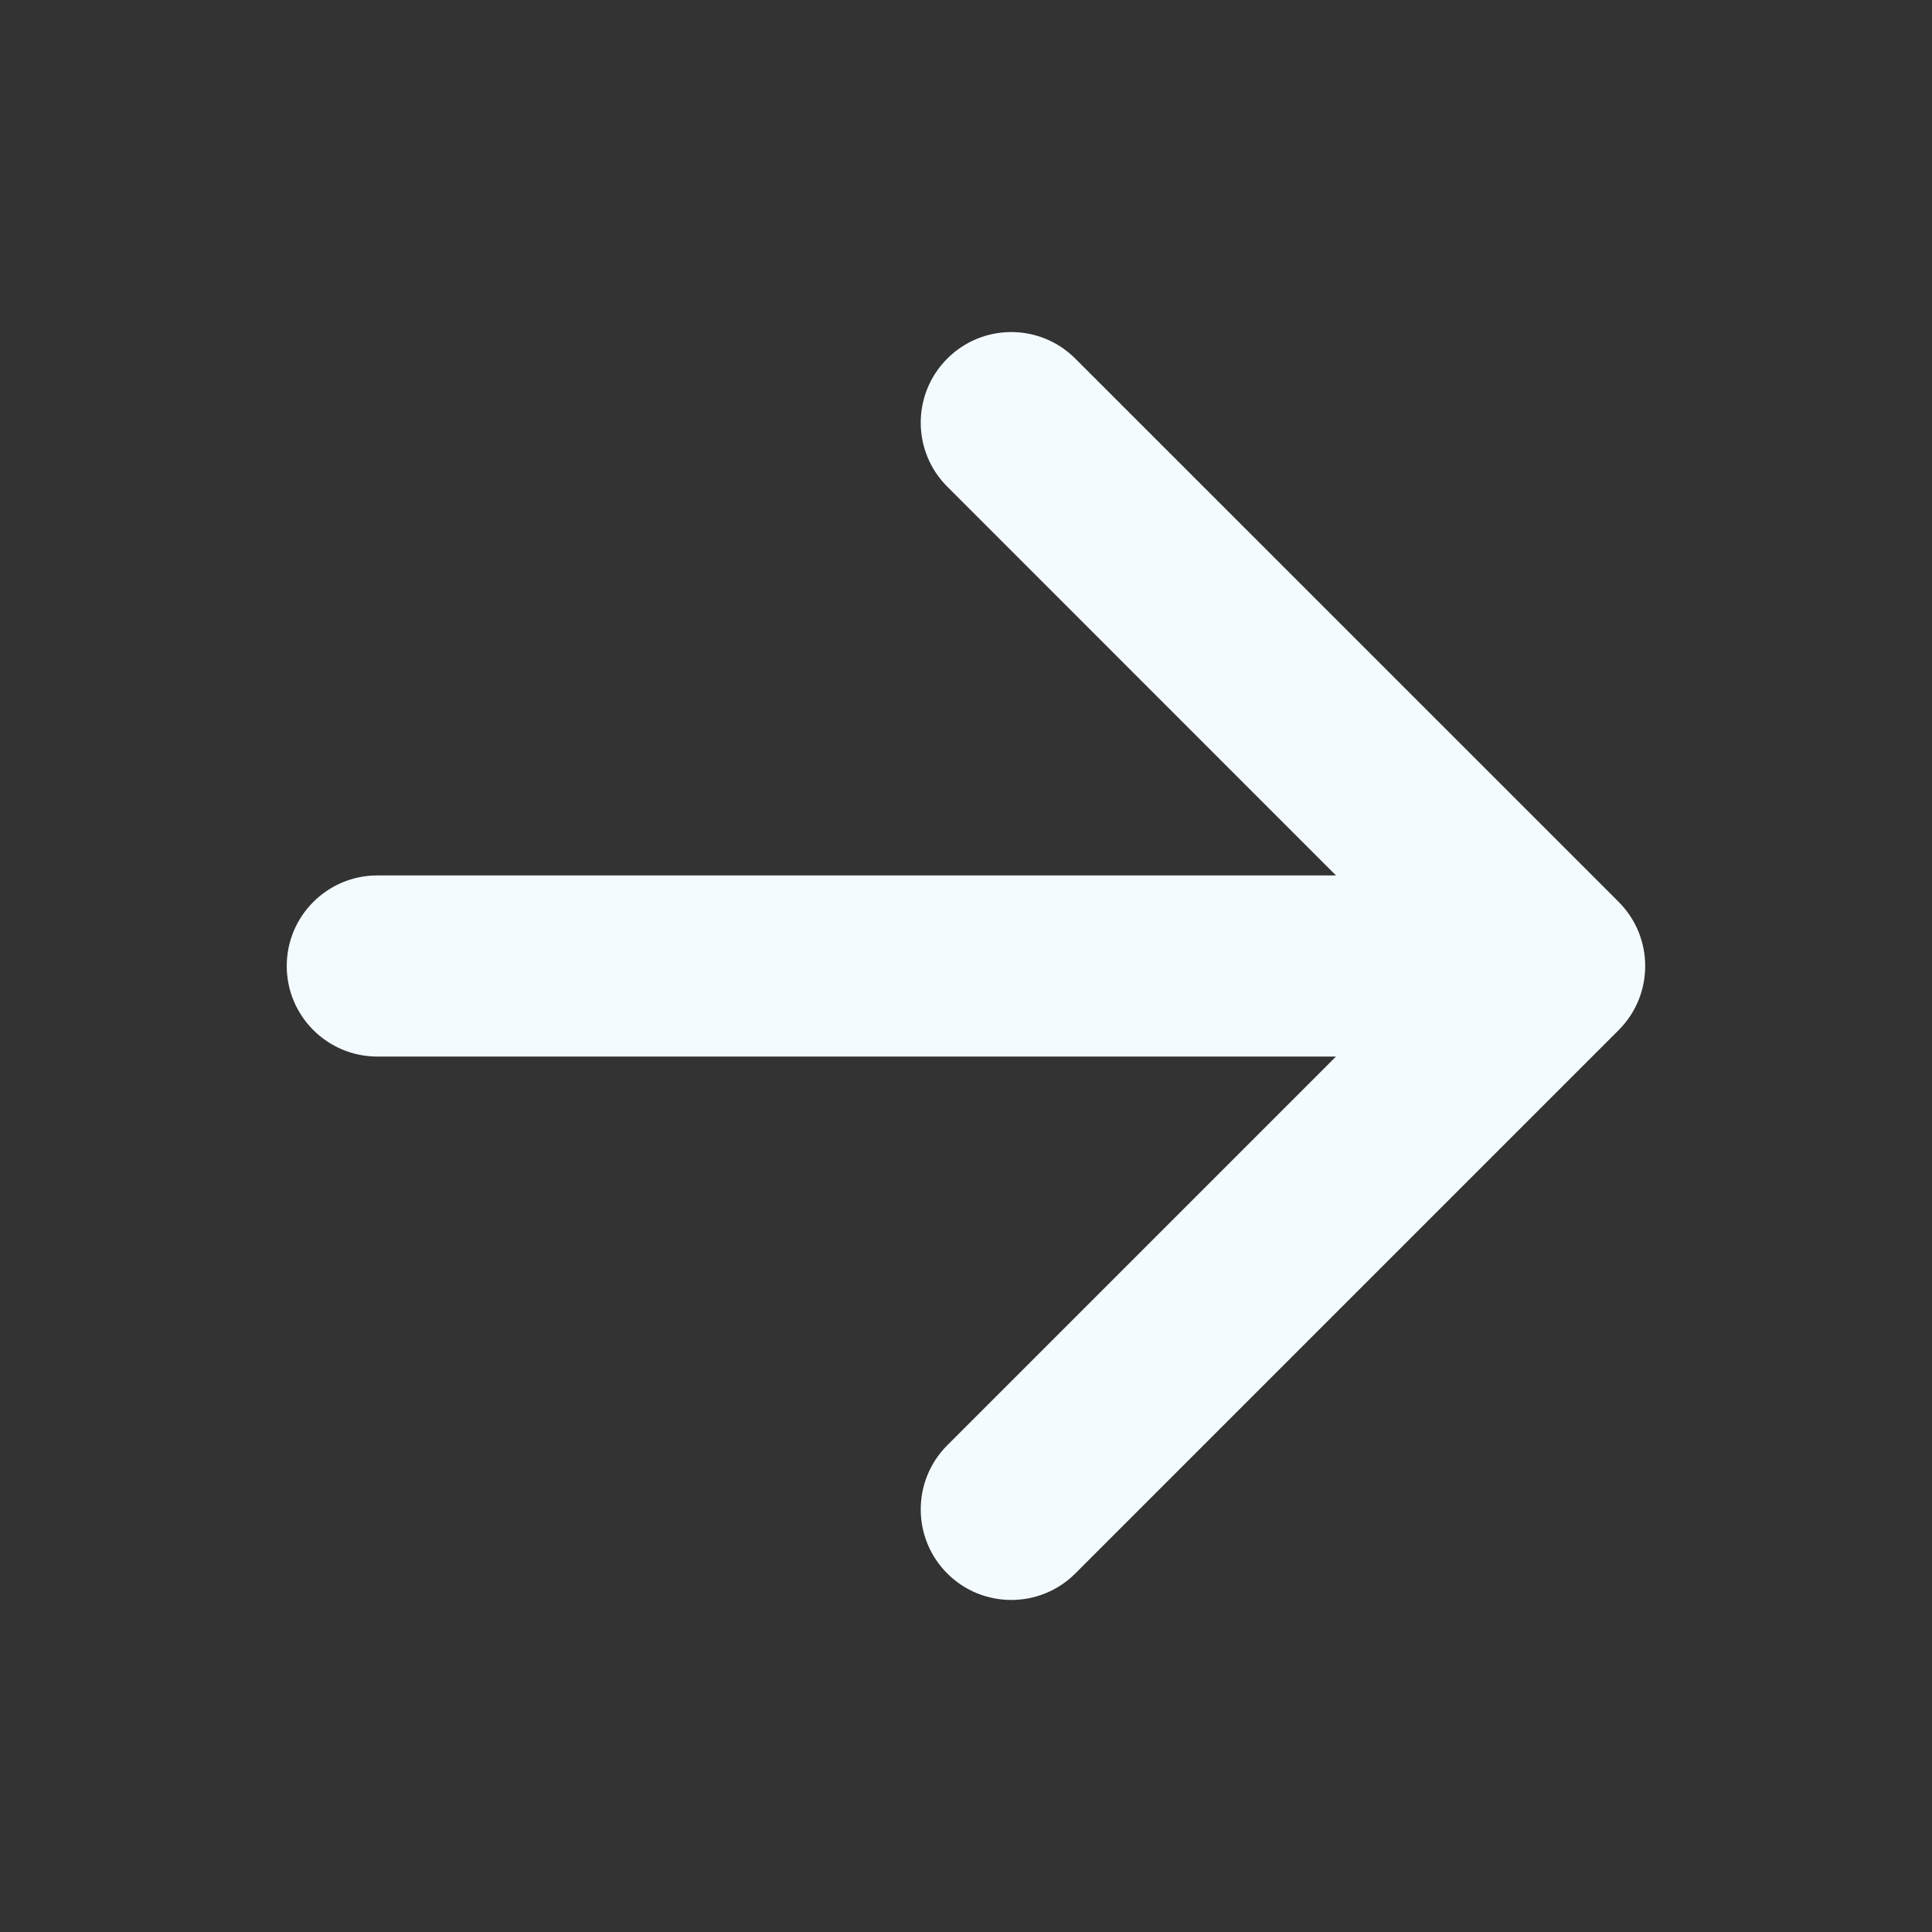 <svg width="24" height="24" viewBox="0 0 24 24" fill="none" xmlns="http://www.w3.org/2000/svg">
<rect x="0" y="0" width="24" height="24" fill="#333333" stroke="none"/>
<path fill-rule="evenodd" clip-rule="evenodd" d="M11.767 4.455C12.206 4.015 12.919 4.015 13.358 4.455L20.108 11.204C20.547 11.644 20.547 12.356 20.108 12.796L13.358 19.546C12.919 19.985 12.206 19.985 11.767 19.546C11.328 19.106 11.328 18.394 11.767 17.954L16.596 13.125H4.688C4.066 13.125 3.562 12.621 3.562 12C3.562 11.379 4.066 10.875 4.688 10.875H16.596L11.767 6.045C11.328 5.606 11.328 4.894 11.767 4.455Z" fill="#F4FBFF"/>
</svg>
